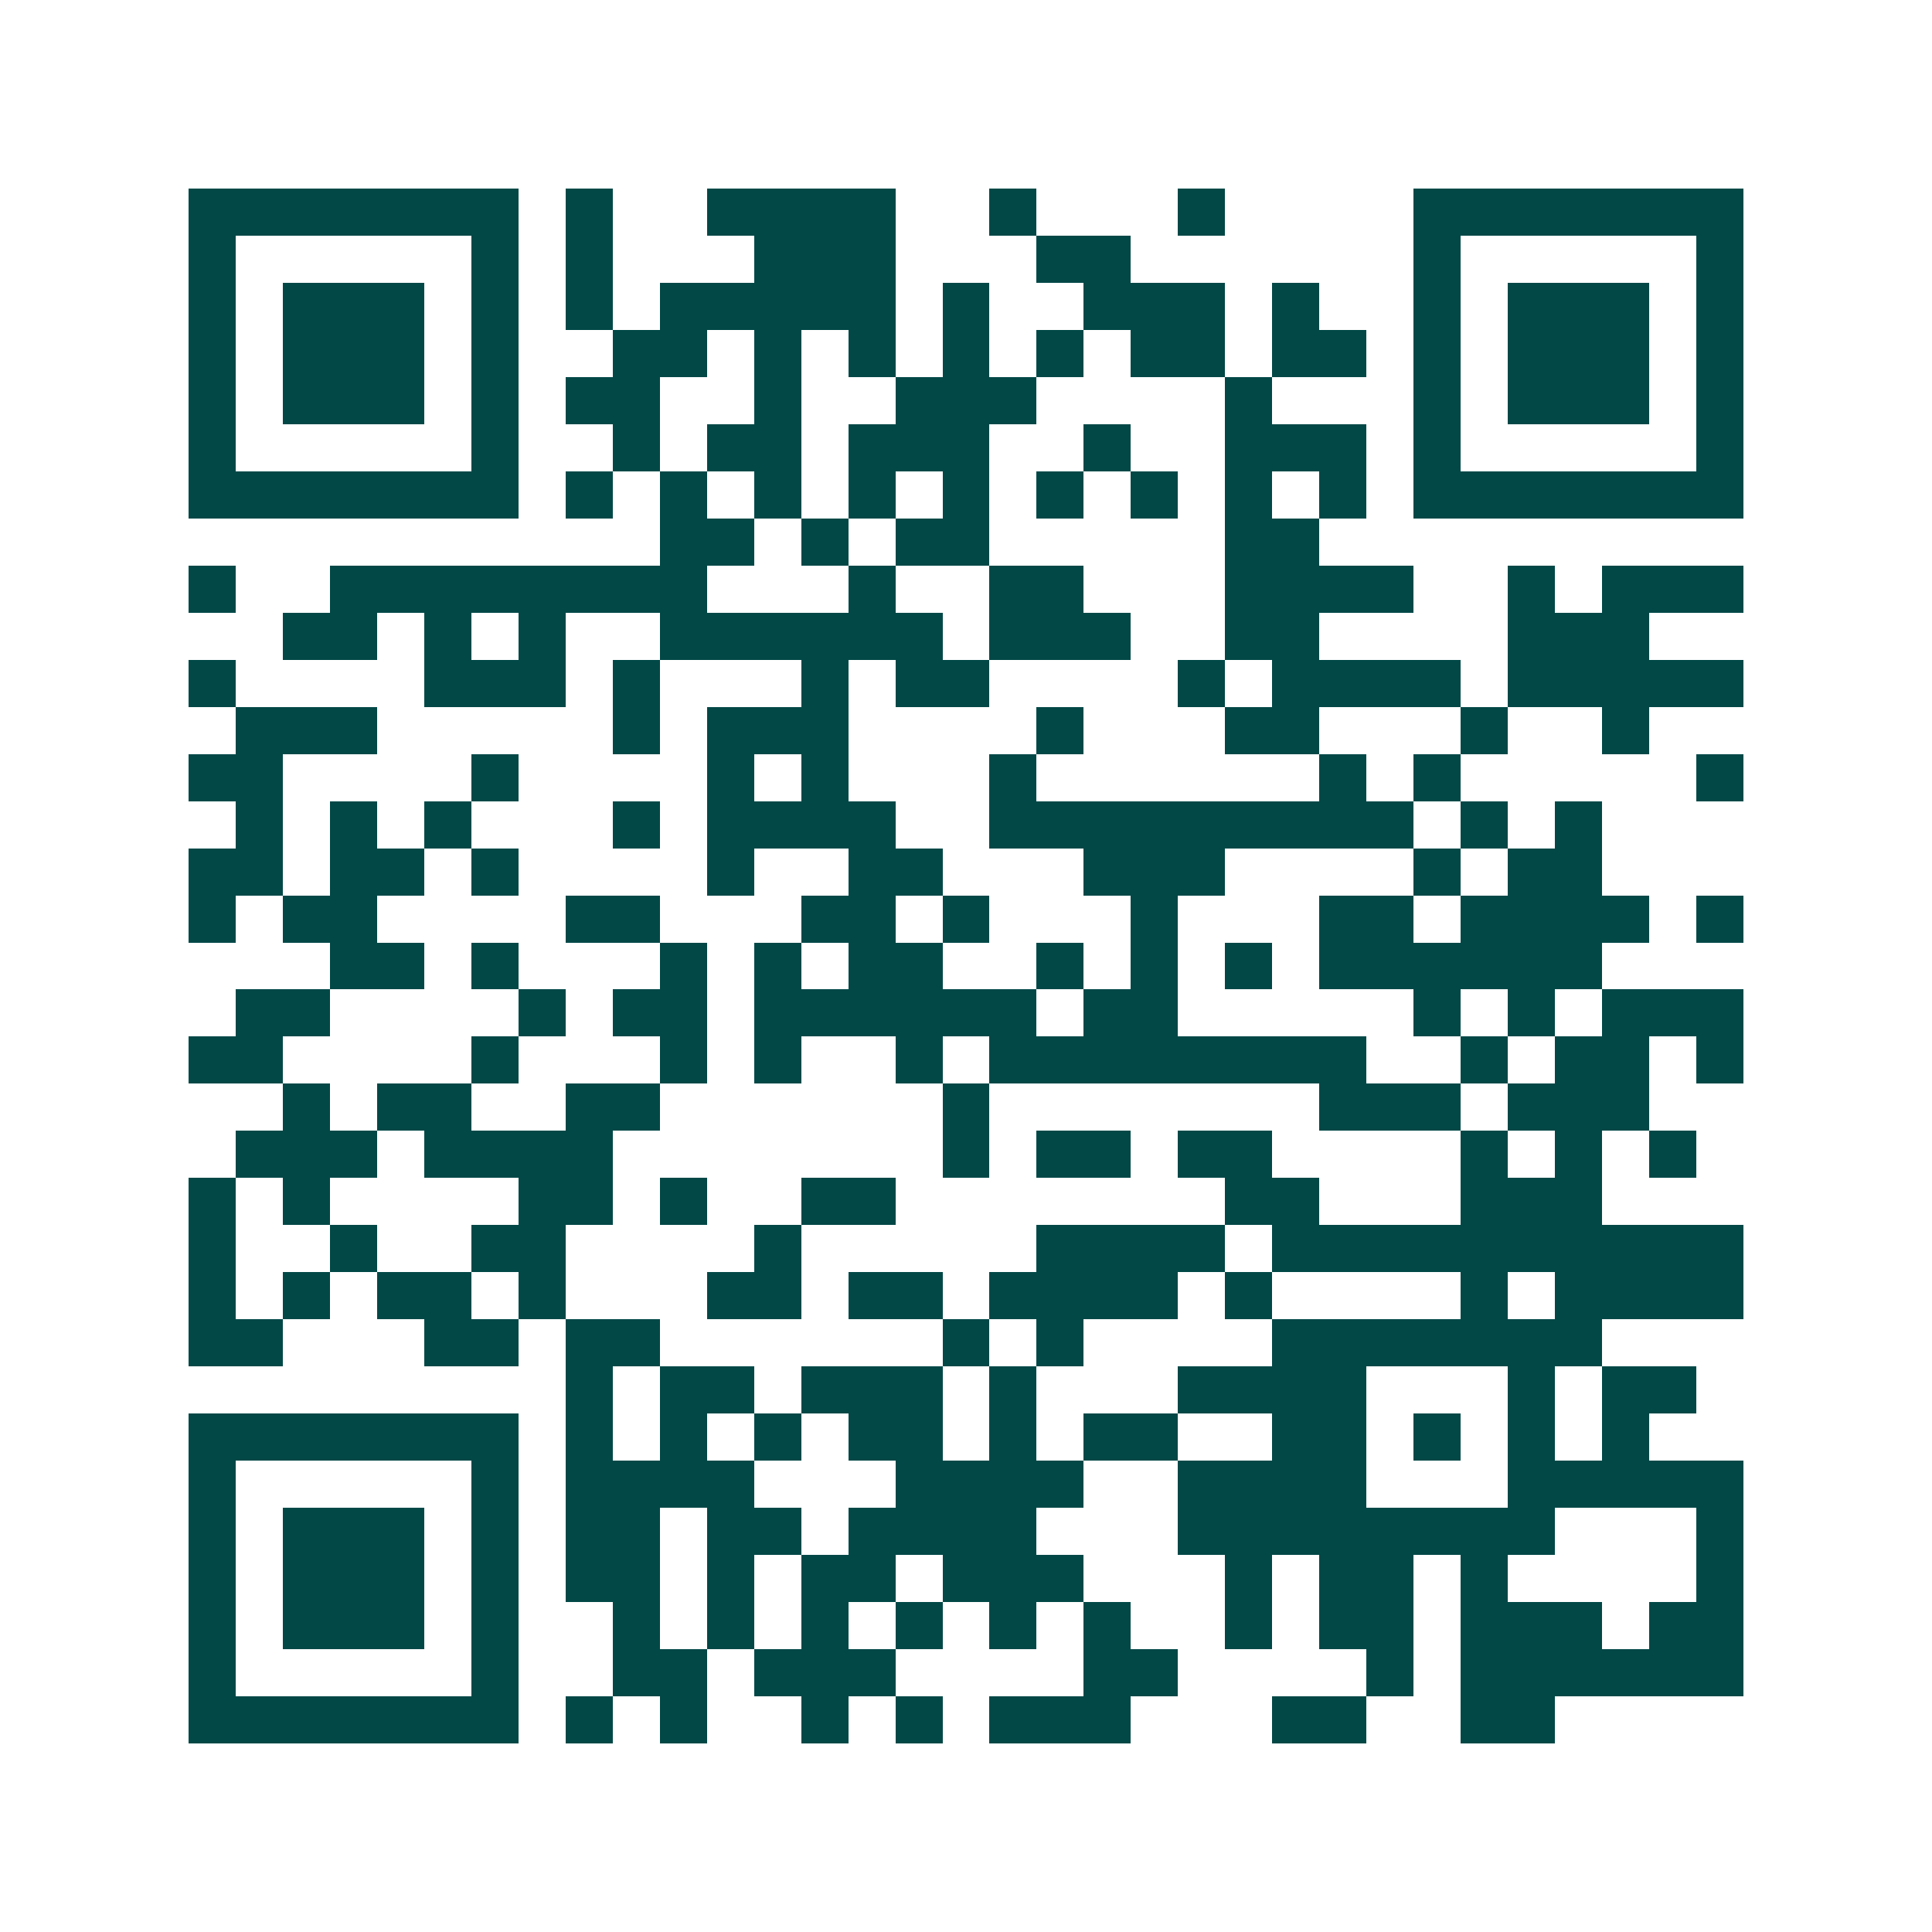 <svg xmlns="http://www.w3.org/2000/svg" width="200" height="200" viewBox="0 0 41 41" shape-rendering="crispEdges"><path fill="#ffffff" d="M0 0h41v41H0z"/><path stroke="#014847" d="M4 4.5h7m1 0h1m2 0h4m2 0h1m3 0h1m4 0h7M4 5.5h1m5 0h1m1 0h1m3 0h3m3 0h2m6 0h1m5 0h1M4 6.5h1m1 0h3m1 0h1m1 0h1m1 0h5m1 0h1m2 0h3m1 0h1m2 0h1m1 0h3m1 0h1M4 7.5h1m1 0h3m1 0h1m2 0h2m1 0h1m1 0h1m1 0h1m1 0h1m1 0h2m1 0h2m1 0h1m1 0h3m1 0h1M4 8.5h1m1 0h3m1 0h1m1 0h2m2 0h1m2 0h3m4 0h1m3 0h1m1 0h3m1 0h1M4 9.5h1m5 0h1m2 0h1m1 0h2m1 0h3m2 0h1m2 0h3m1 0h1m5 0h1M4 10.5h7m1 0h1m1 0h1m1 0h1m1 0h1m1 0h1m1 0h1m1 0h1m1 0h1m1 0h1m1 0h7M14 11.5h2m1 0h1m1 0h2m5 0h2M4 12.5h1m2 0h8m3 0h1m2 0h2m3 0h4m2 0h1m1 0h3M6 13.5h2m1 0h1m1 0h1m2 0h6m1 0h3m2 0h2m4 0h3M4 14.5h1m4 0h3m1 0h1m3 0h1m1 0h2m4 0h1m1 0h4m1 0h5M5 15.5h3m5 0h1m1 0h3m4 0h1m3 0h2m3 0h1m2 0h1M4 16.5h2m4 0h1m4 0h1m1 0h1m3 0h1m6 0h1m1 0h1m5 0h1M5 17.5h1m1 0h1m1 0h1m3 0h1m1 0h4m2 0h9m1 0h1m1 0h1M4 18.5h2m1 0h2m1 0h1m4 0h1m2 0h2m3 0h3m4 0h1m1 0h2M4 19.5h1m1 0h2m4 0h2m3 0h2m1 0h1m3 0h1m3 0h2m1 0h4m1 0h1M7 20.5h2m1 0h1m3 0h1m1 0h1m1 0h2m2 0h1m1 0h1m1 0h1m1 0h6M5 21.5h2m4 0h1m1 0h2m1 0h6m1 0h2m5 0h1m1 0h1m1 0h3M4 22.5h2m4 0h1m3 0h1m1 0h1m2 0h1m1 0h8m2 0h1m1 0h2m1 0h1M6 23.5h1m1 0h2m2 0h2m6 0h1m7 0h3m1 0h3M5 24.5h3m1 0h4m7 0h1m1 0h2m1 0h2m4 0h1m1 0h1m1 0h1M4 25.5h1m1 0h1m4 0h2m1 0h1m2 0h2m7 0h2m3 0h3M4 26.5h1m2 0h1m2 0h2m4 0h1m5 0h4m1 0h10M4 27.5h1m1 0h1m1 0h2m1 0h1m3 0h2m1 0h2m1 0h4m1 0h1m4 0h1m1 0h4M4 28.5h2m3 0h2m1 0h2m6 0h1m1 0h1m4 0h7M12 29.5h1m1 0h2m1 0h3m1 0h1m3 0h4m3 0h1m1 0h2M4 30.5h7m1 0h1m1 0h1m1 0h1m1 0h2m1 0h1m1 0h2m2 0h2m1 0h1m1 0h1m1 0h1M4 31.5h1m5 0h1m1 0h4m3 0h4m2 0h4m3 0h5M4 32.5h1m1 0h3m1 0h1m1 0h2m1 0h2m1 0h4m3 0h8m3 0h1M4 33.5h1m1 0h3m1 0h1m1 0h2m1 0h1m1 0h2m1 0h3m3 0h1m1 0h2m1 0h1m4 0h1M4 34.5h1m1 0h3m1 0h1m2 0h1m1 0h1m1 0h1m1 0h1m1 0h1m1 0h1m2 0h1m1 0h2m1 0h3m1 0h2M4 35.5h1m5 0h1m2 0h2m1 0h3m4 0h2m4 0h1m1 0h6M4 36.5h7m1 0h1m1 0h1m2 0h1m1 0h1m1 0h3m3 0h2m2 0h2"/></svg>
